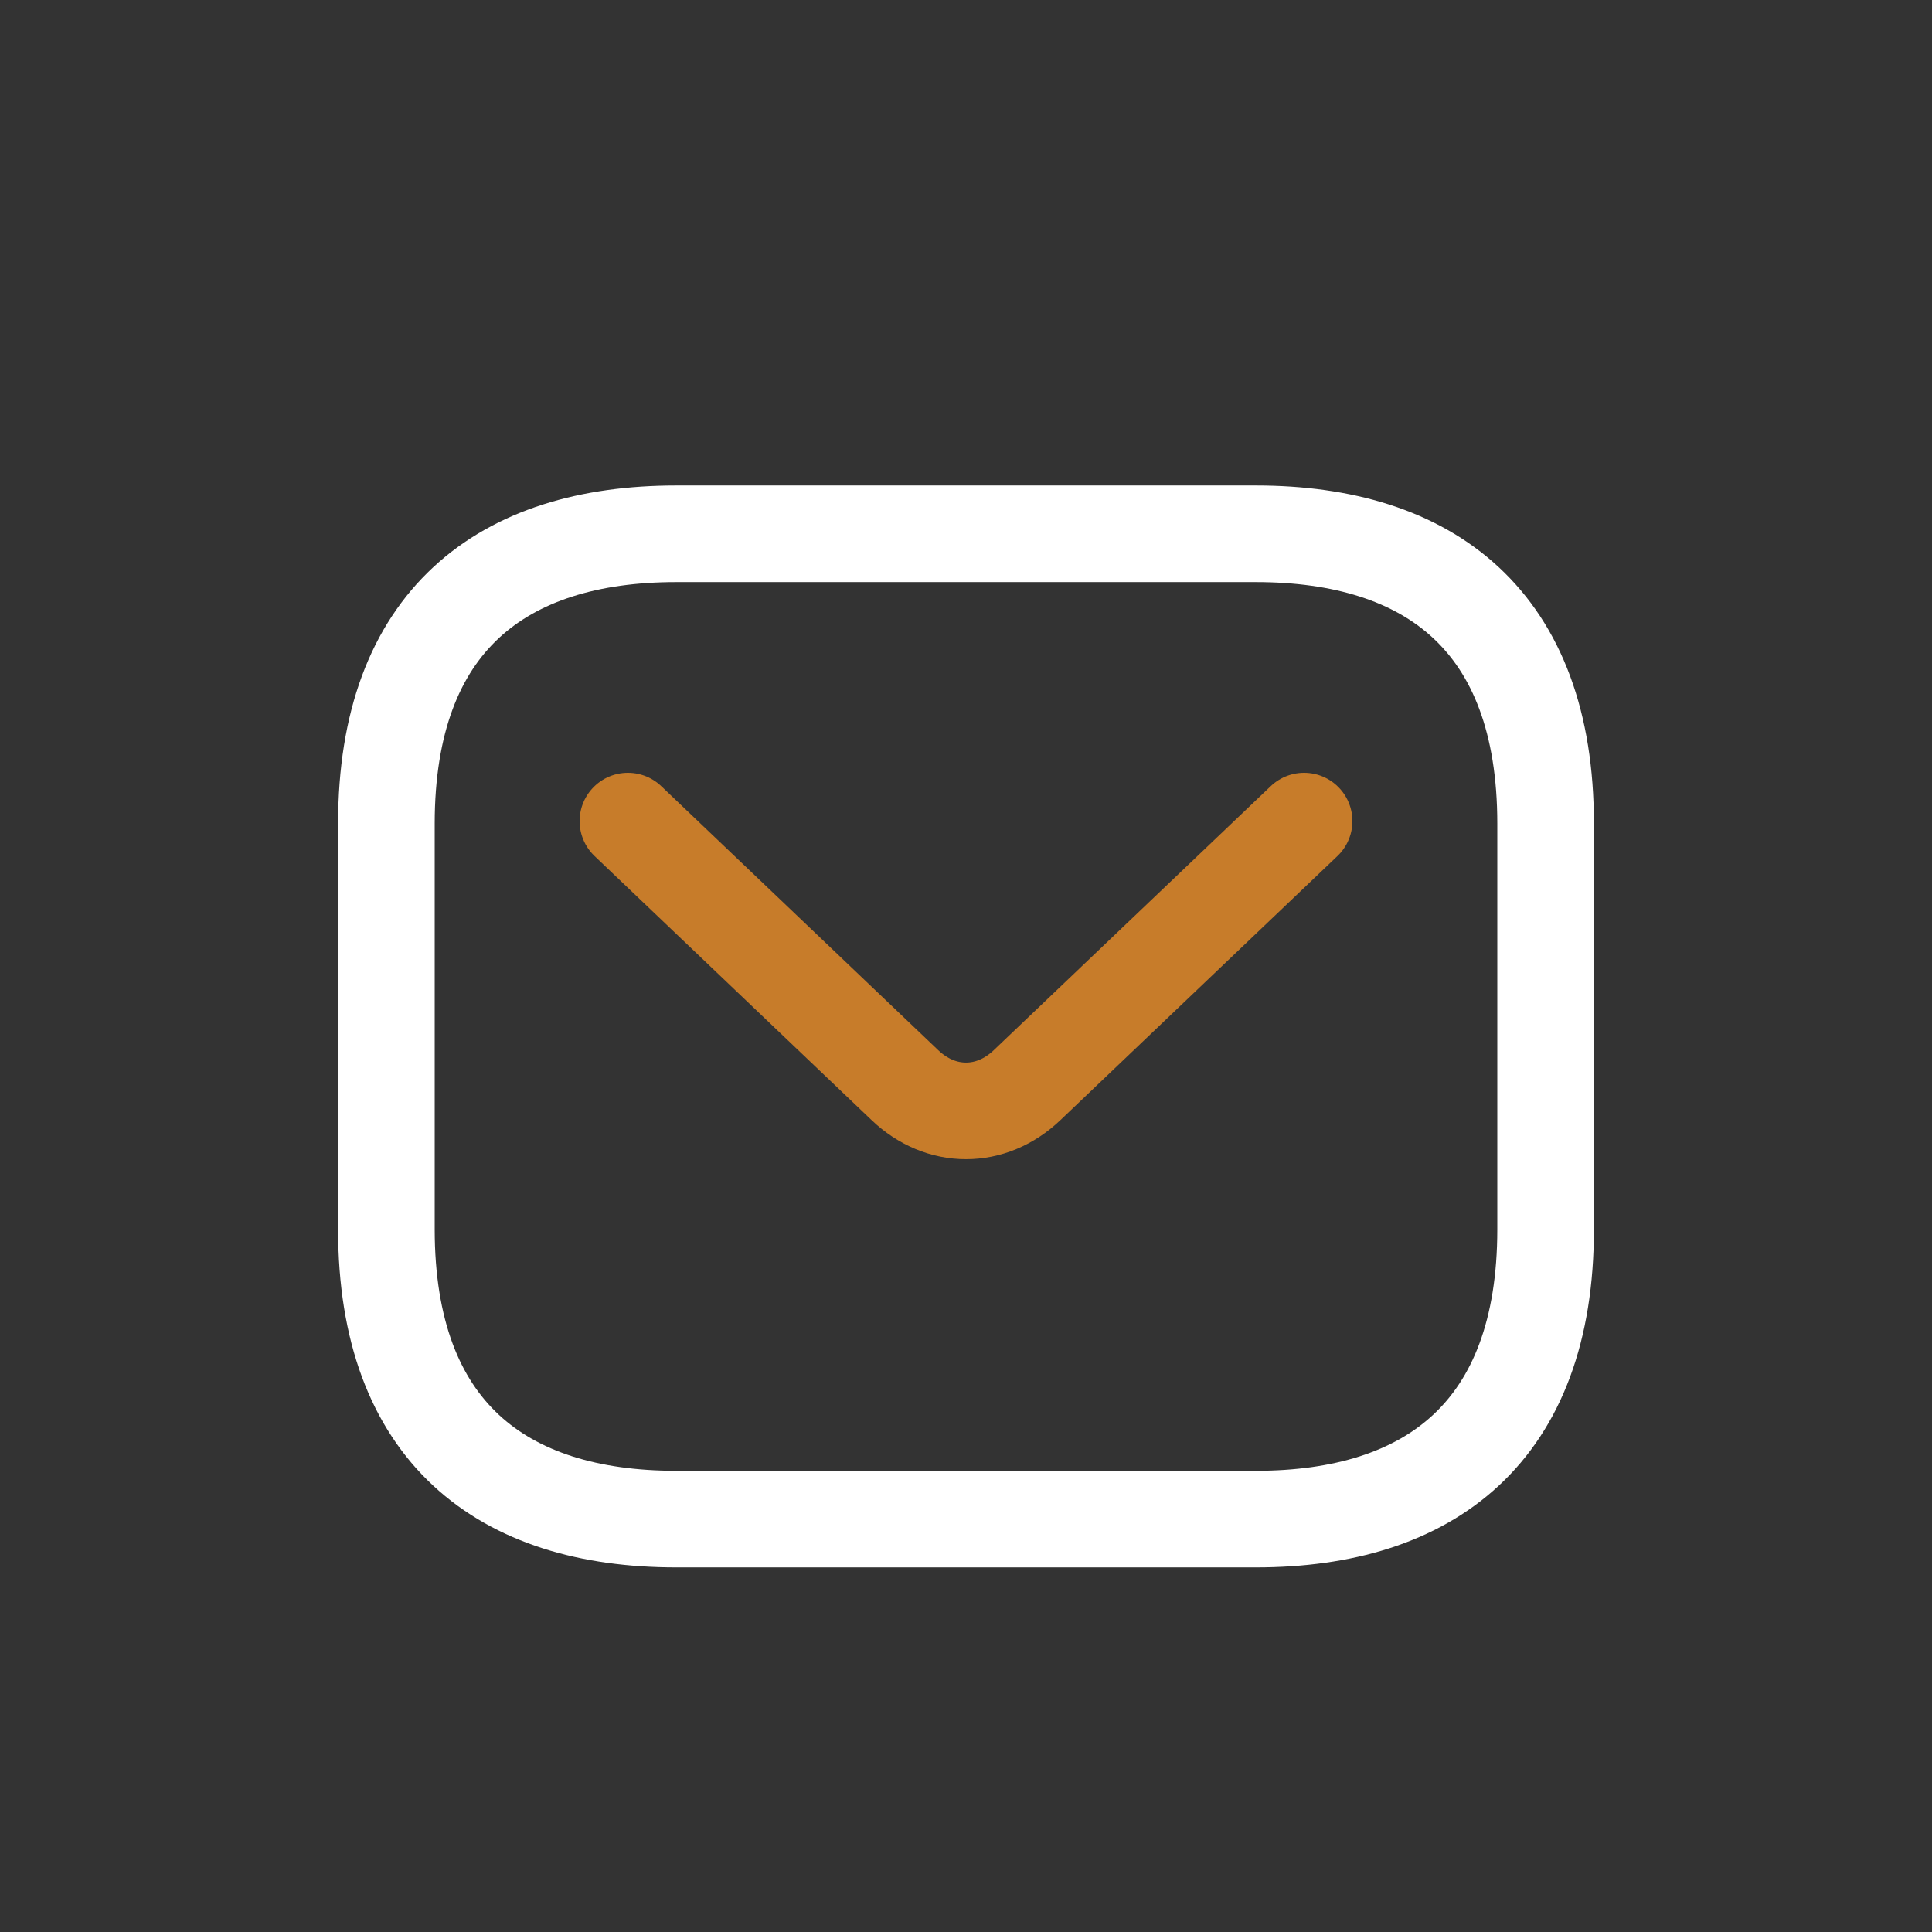 <svg width="28" height="28" viewBox="0 0 28 28" fill="none" xmlns="http://www.w3.org/2000/svg">
<rect x="0" y="0" width="28" height="28" fill="#333333" stroke="none"/>
<path d="M18.2 22.016H9.8C7.28 22.016 5.6 20.756 5.6 17.816V11.936C5.6 8.996 7.28 7.736 9.8 7.736H18.2C20.72 7.736 22.4 8.996 22.4 11.936V17.816C22.4 20.756 20.72 22.016 18.2 22.016Z" stroke="white" stroke-width="1.4"/>
<path d="M18.9 11.9L14.885 15.727C14.364 16.224 13.636 16.224 13.115 15.727L9.1 11.9" stroke="#C77C2A" stroke-width="1.4" stroke-linecap="round"/>
</svg>
